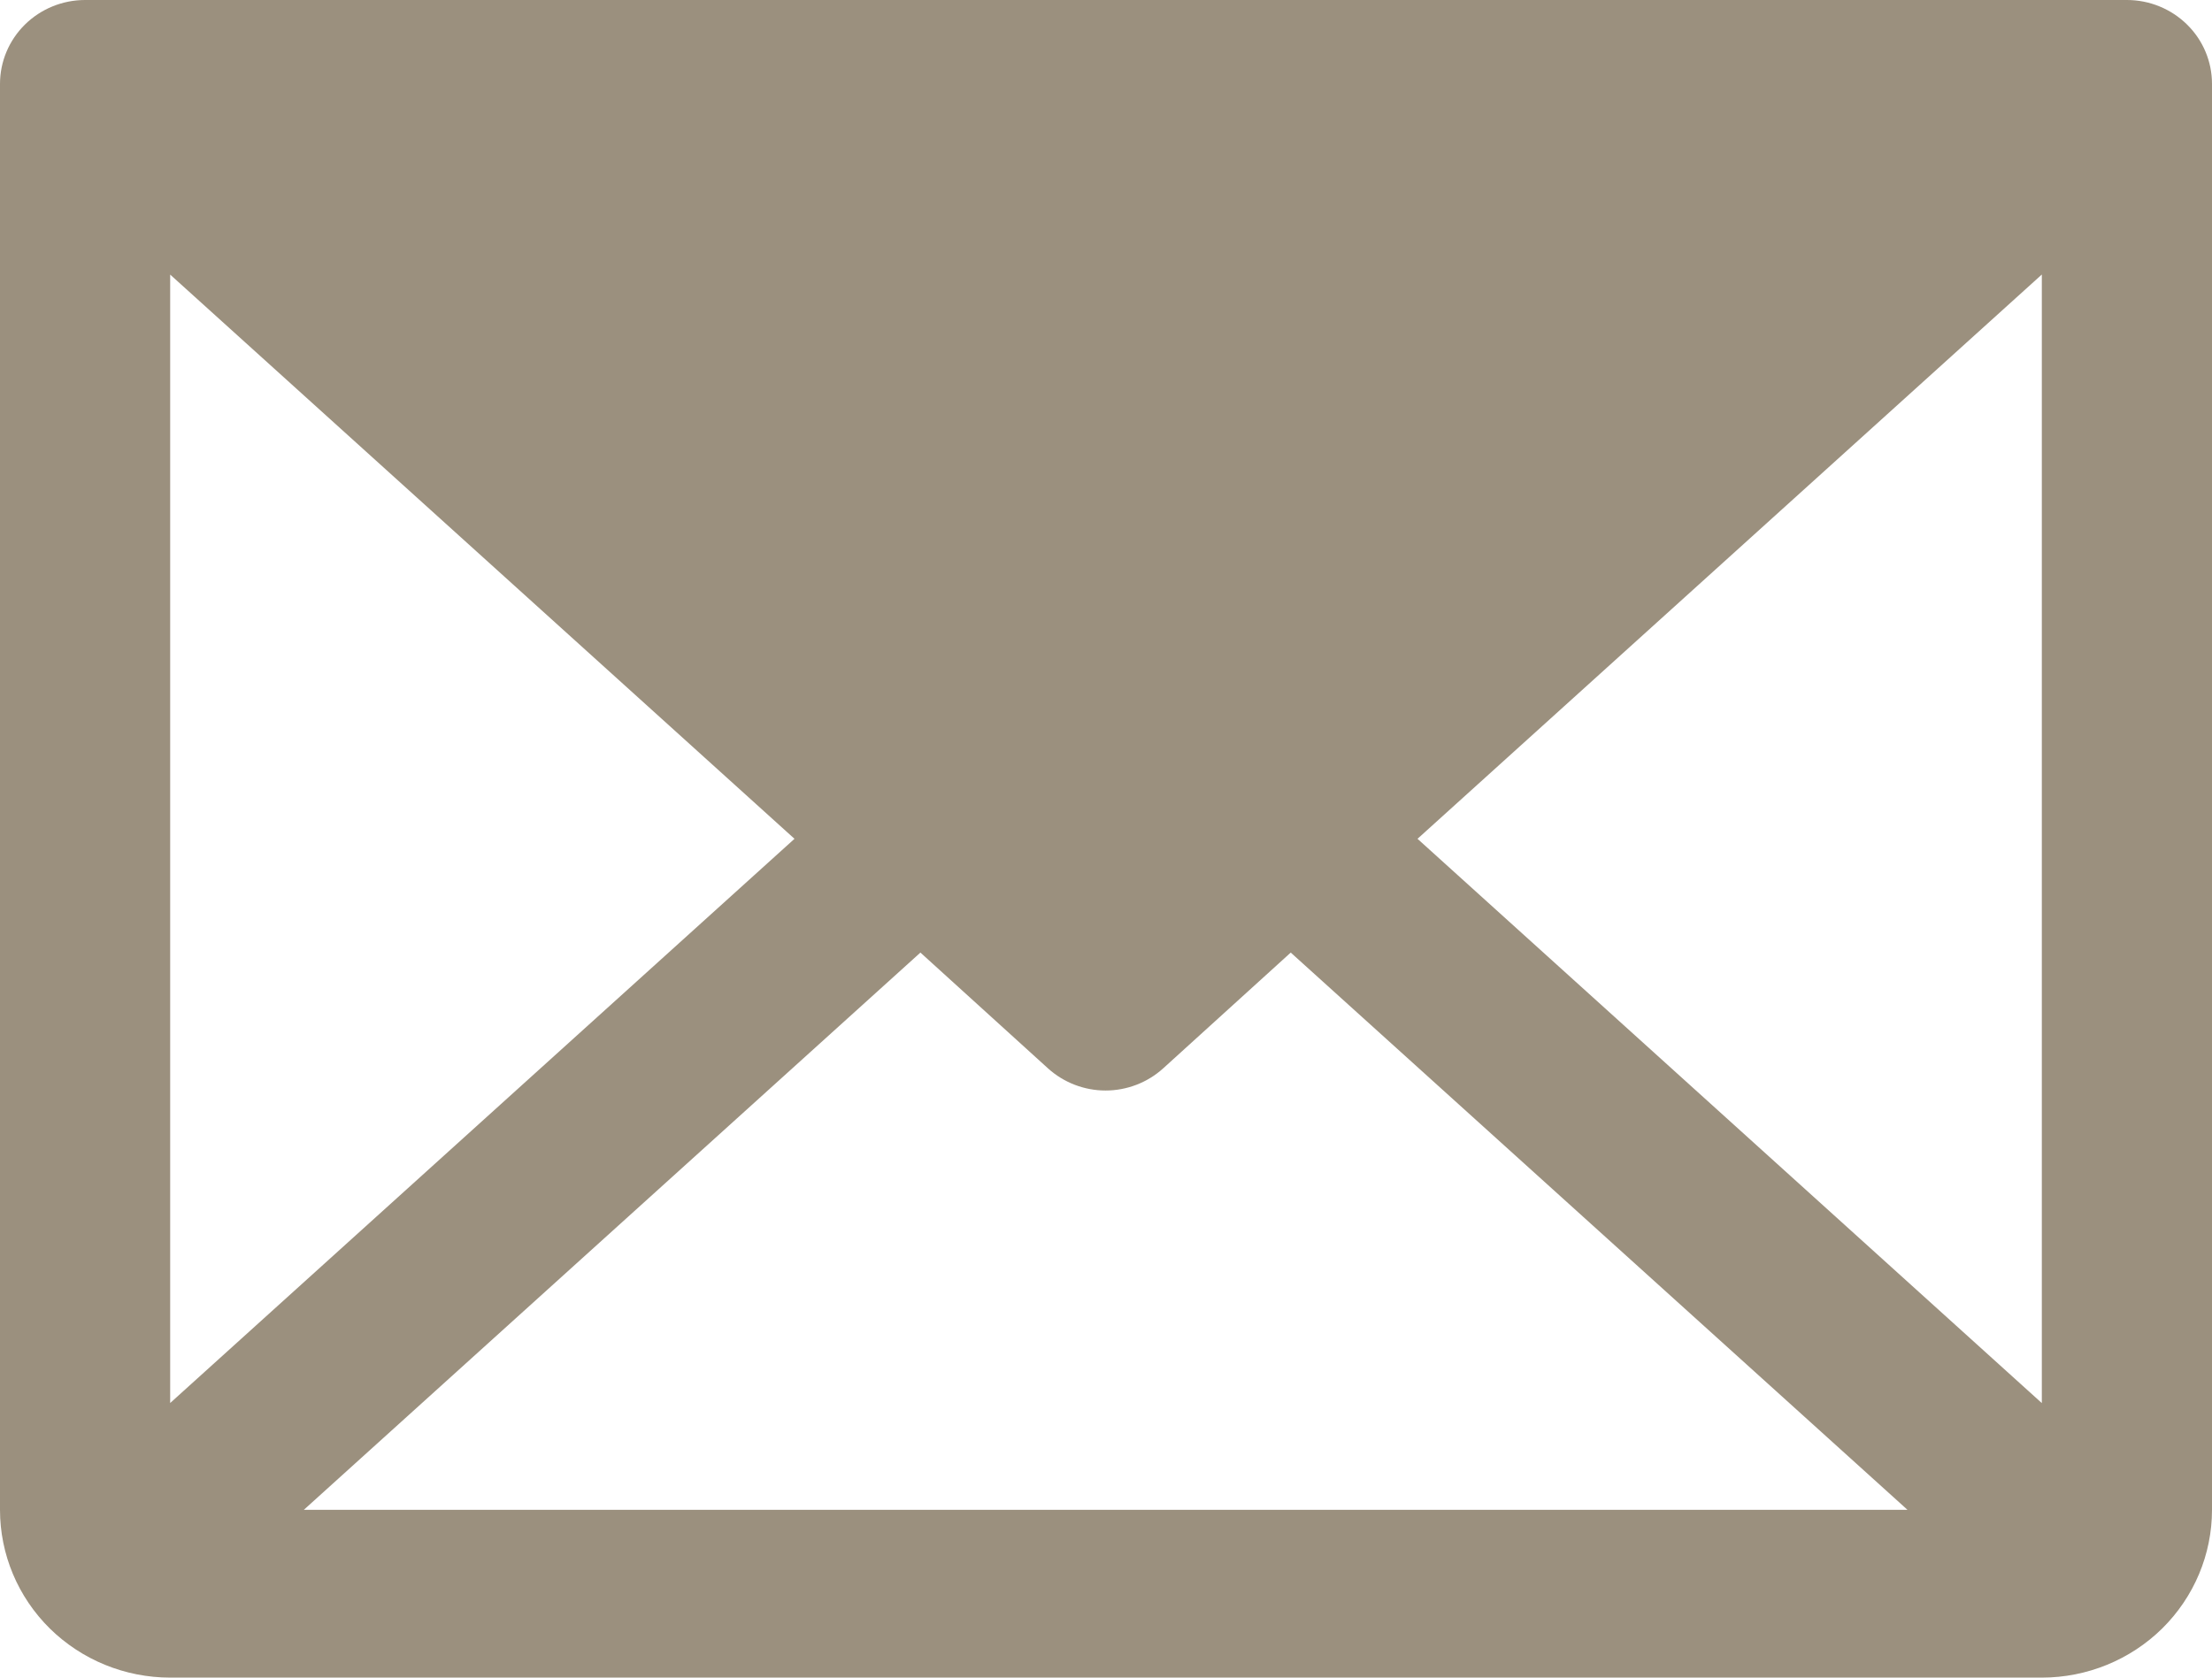 <?xml version="1.0" encoding="UTF-8"?> <svg xmlns="http://www.w3.org/2000/svg" width="29" height="22" viewBox="0 0 29 22" fill="none"> <path d="M27.885 0H1.115C0.82 0 0.536 0.116 0.327 0.322C0.118 0.528 0 0.808 0 1.1V19.8C0 20.384 0.235 20.943 0.653 21.356C1.072 21.768 1.639 22 2.231 22H26.769C27.361 22 27.928 21.768 28.347 21.356C28.765 20.943 29 20.384 29 19.8V1.1C29 0.808 28.883 0.528 28.673 0.322C28.464 0.116 28.18 0 27.885 0ZM10.416 11L2.231 18.399V3.601L10.416 11ZM12.067 12.492L13.74 14.011C13.946 14.197 14.215 14.301 14.494 14.301C14.774 14.301 15.043 14.197 15.249 14.011L16.922 12.492L25.008 19.8H3.983L12.067 12.492ZM18.584 11L26.769 3.6V18.4L18.584 11Z" fill="#9B907E"></path> </svg> 